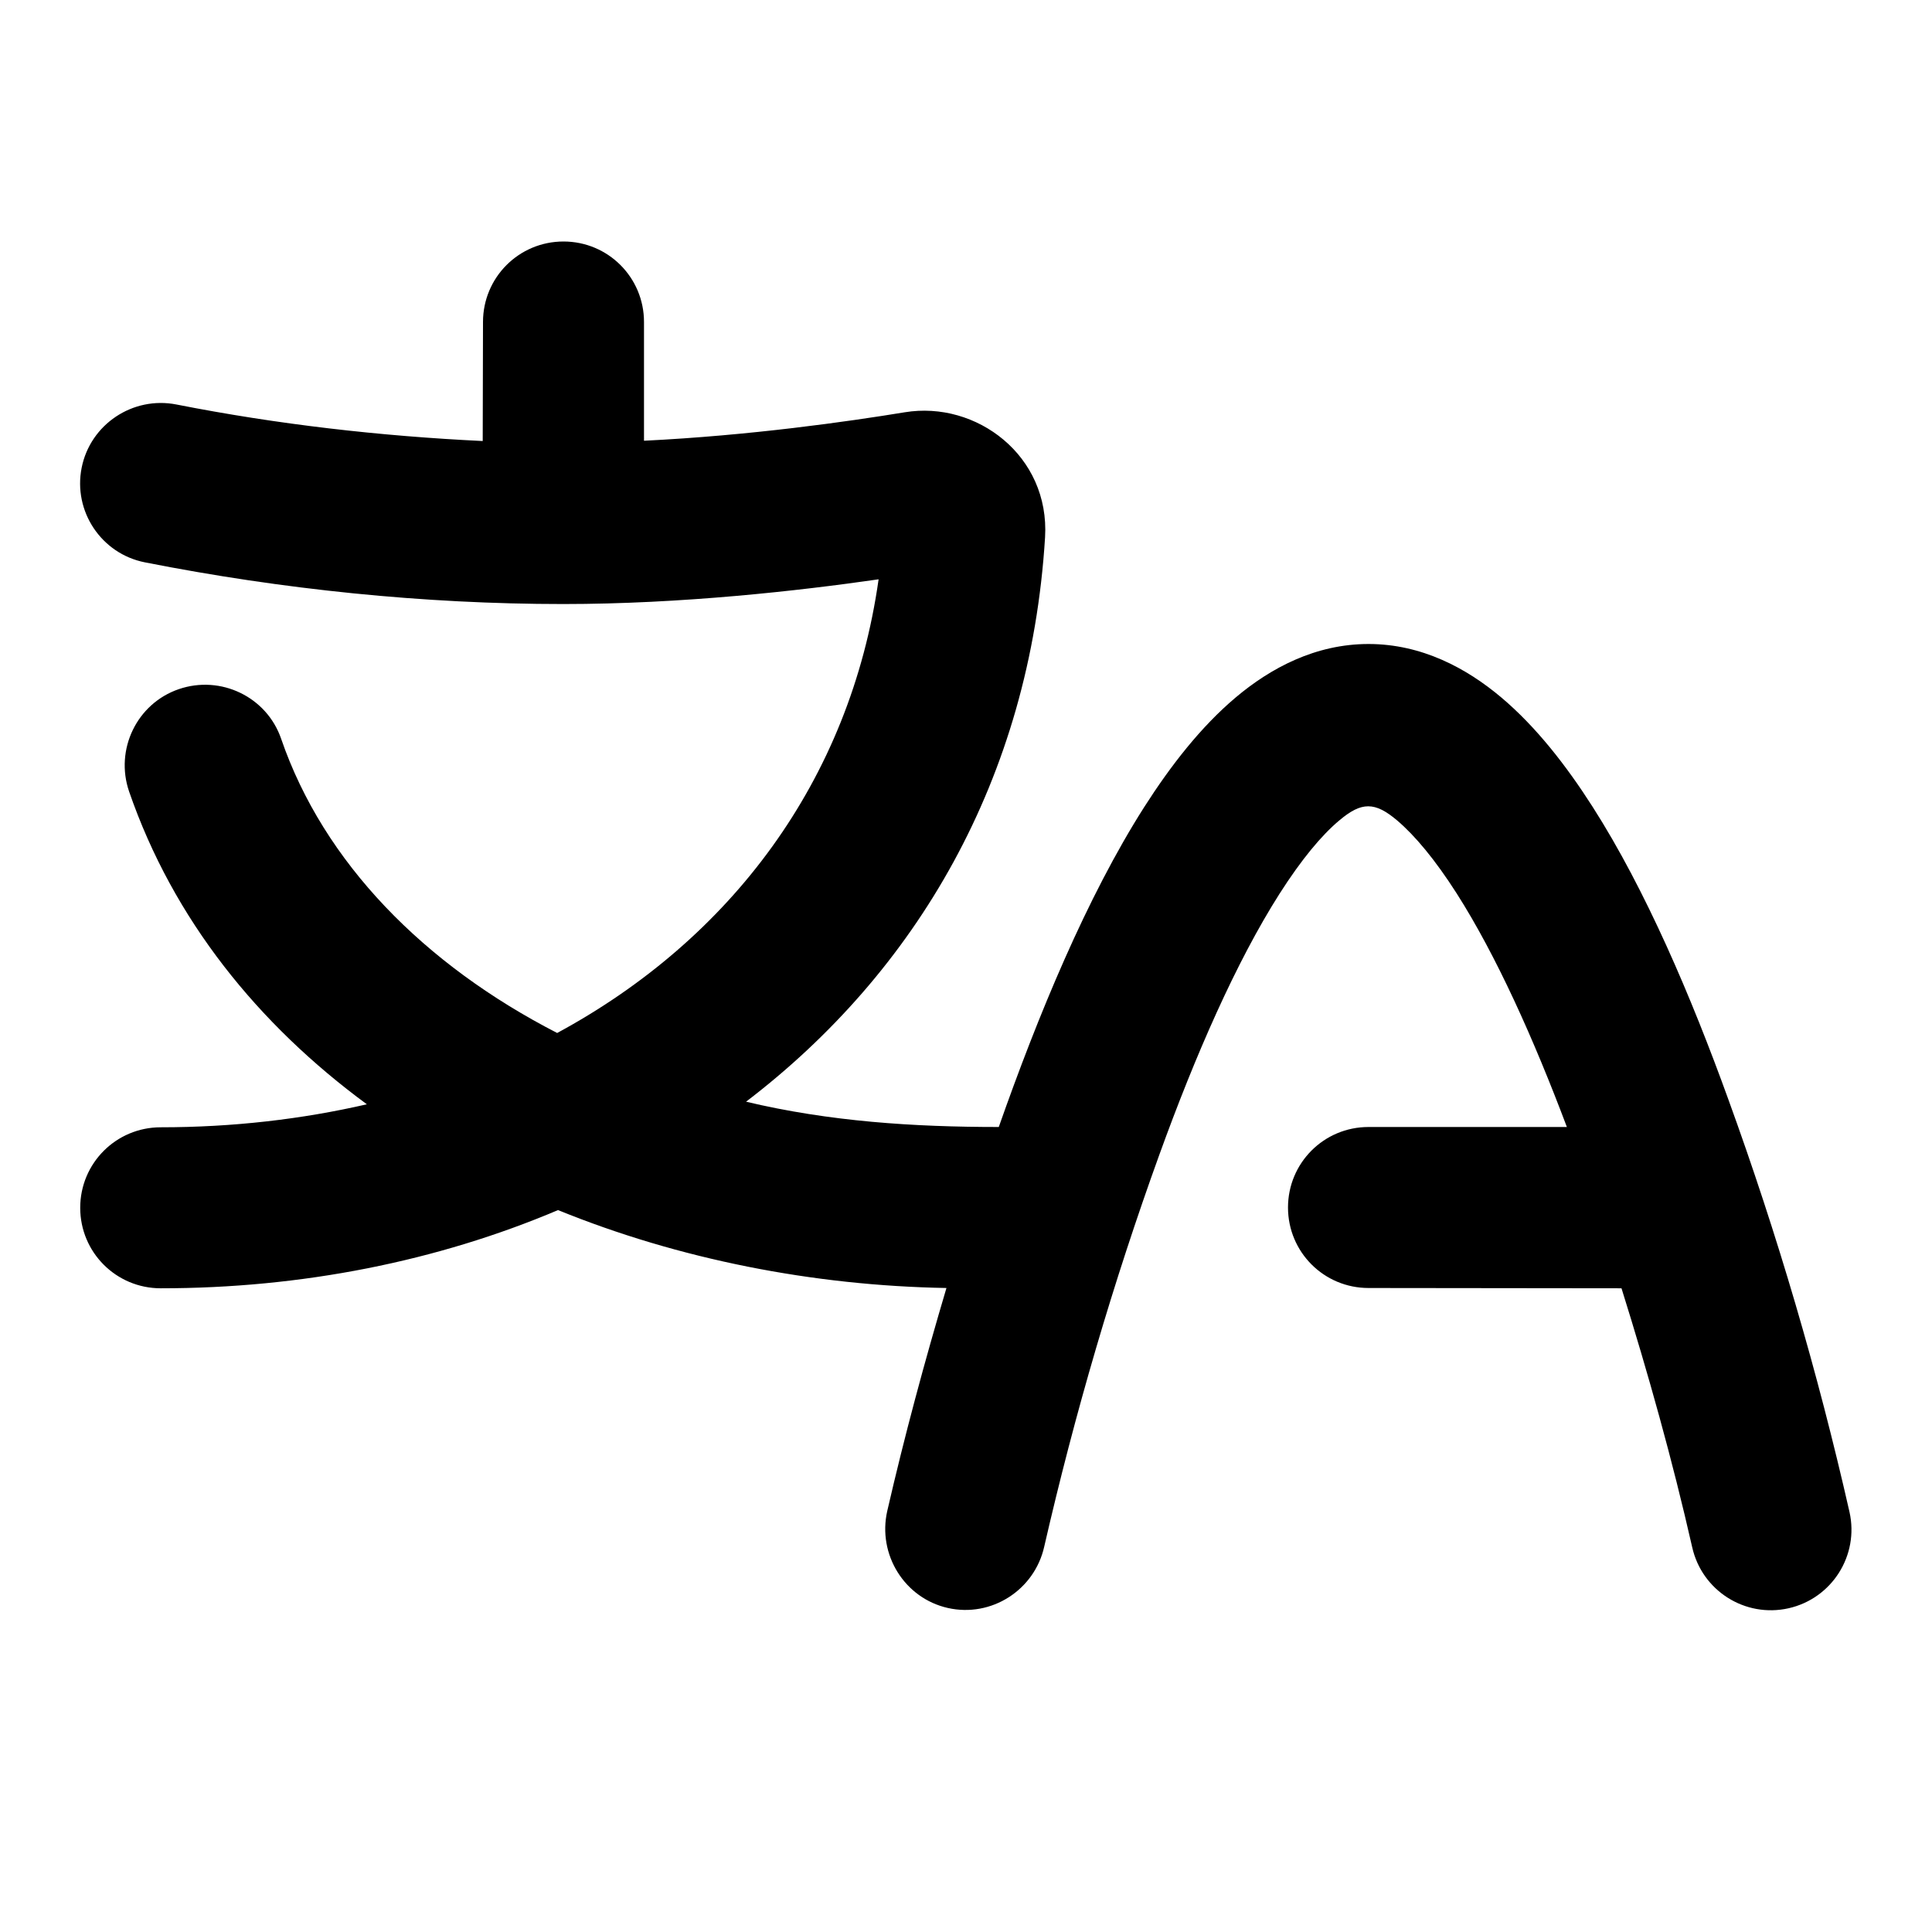 <svg xmlns="http://www.w3.org/2000/svg" viewBox="0 0 672 672"><!--! Font Awesome Pro 7.1.0 by @fontawesome - https://fontawesome.com License - https://fontawesome.com/license (Commercial License) Copyright 2025 Fonticons, Inc. --><path fill="currentColor" d="M196 84C211.5 84 224 96.5 224 112L224 153.3C260.9 151.5 295.2 146.6 314.7 143.4C339.6 139.3 365.2 158.5 363.5 186.9C358.3 271.1 318.6 338.1 259.5 383.2C288.5 390.1 317.8 392 347.4 392C361 353.3 378 312.1 398 280.7C407.2 266.3 417.7 252.8 429.8 242.6C441.9 232.4 457.5 224 476 224C494.5 224 510.1 232.4 522.2 242.6C534.3 252.8 544.8 266.3 554 280.7C572.4 309.5 588.3 346.8 601.2 382.5C618.2 429.3 632.3 477.4 643.3 525.9C646.7 541 637.2 556 622.1 559.4C607 562.8 592 553.3 588.6 538.2C581.7 507.8 573.3 477.8 564 448.1L476 448C460.5 448 448 435.5 448 420C448 404.5 460.5 392 476 392L545 392C533.4 361.2 520.4 332.3 506.7 310.8C499.1 298.9 492.1 290.6 486 285.4C478.2 278.8 473.6 278.8 465.8 285.4C459.7 290.5 452.7 298.9 445.1 310.8C430 334.5 415.7 367.2 403.3 401.5C387.2 446 373.8 491.8 363.2 538C359.8 553.1 344.8 562.7 329.7 559.3C314.6 555.9 305.2 540.7 308.6 525.6C314.6 499.5 321.6 473.6 329.2 448C282.8 447.2 236.1 438 194.1 420.9C152.1 438.7 105 448.1 55.9 448.1C40.4 448.1 27.9 435.6 27.9 420.1C27.9 404.6 40.4 392.1 55.9 392.1C81 392.1 105 389.3 127.6 384.1C89.8 356.3 60.3 319.9 44.9 275.3C39.9 260.7 47.6 244.7 62.2 239.7C76.8 234.7 92.8 242.4 97.8 257C112.6 300 147.5 335.5 193.8 359.3C254.1 326.7 295.7 271.6 305.6 201.5C277.9 205.5 237 210.1 195.9 210.1C147.4 210.1 98.1 205 50.4 195.6C35.2 192.6 25.4 177.8 28.4 162.7C31.4 147.6 46.2 137.7 61.4 140.7C96.4 147.6 132.3 151.7 167.9 153.4L168 112C168 96.5 180.5 84 196 84z"/></svg>